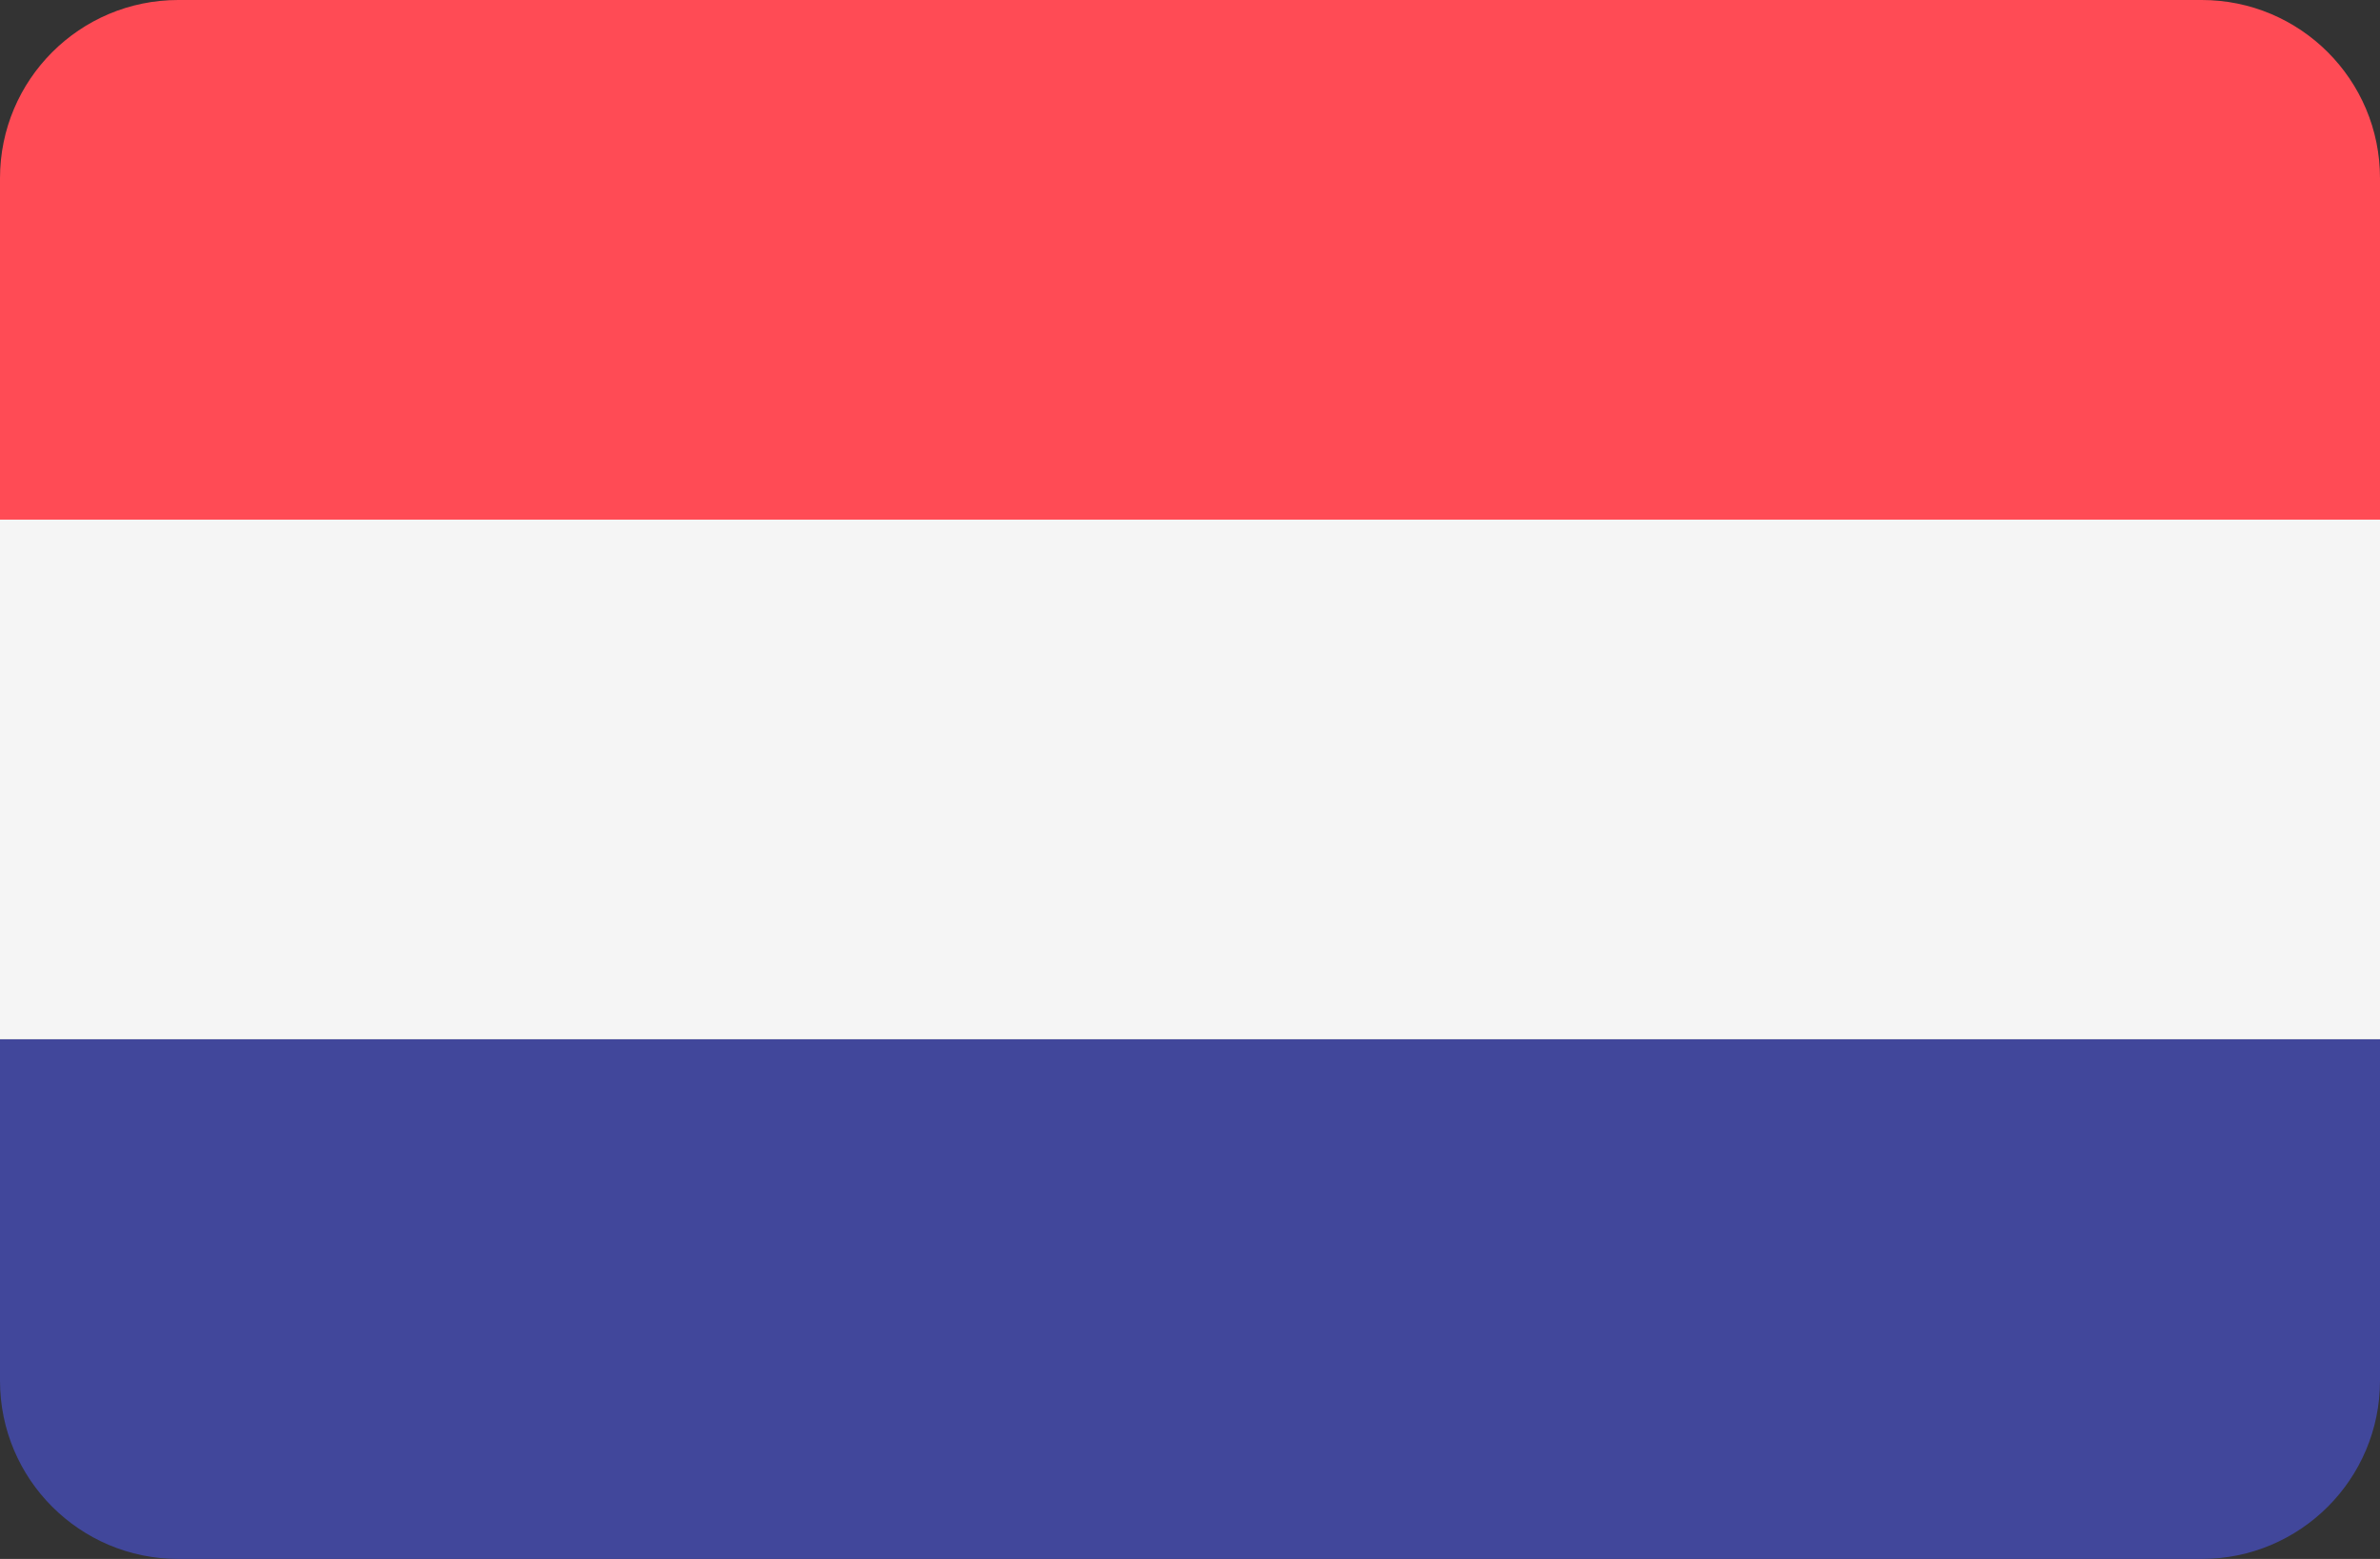 <?xml version="1.0" encoding="utf-8"?>
<!-- Generator: Adobe Illustrator 16.0.0, SVG Export Plug-In . SVG Version: 6.00 Build 0)  -->
<!DOCTYPE svg PUBLIC "-//W3C//DTD SVG 1.1//EN" "http://www.w3.org/Graphics/SVG/1.1/DTD/svg11.dtd">
<svg version="1.1" id="Layer_1" xmlns="http://www.w3.org/2000/svg" xmlns:xlink="http://www.w3.org/1999/xlink" x="0px" y="0px"
	 width="595.281px" height="390.011px" viewBox="0 225.939 595.281 390.011" enable-background="new 0 225.939 595.281 390.011"
	 xml:space="preserve">
<rect x="0" y="225.939" width="595.281" height="390.011" fill="#333333" stroke="none"/>
<path fill="#FF4B55" d="M550.699,225.939H44.582C19.959,225.939,0,245.899,0,270.521v85.422h595.281v-85.422
	C595.281,245.899,575.322,225.939,550.699,225.939z"/>
<path fill="#41479B" d="M0,571.368c0,24.622,19.959,44.582,44.582,44.582h506.117c24.621,0,44.582-19.959,44.582-44.582v-85.421H0
	V571.368z"/>
<rect y="355.941" fill="#F5F5F5" width="595.281" height="129.997"/>
</svg>
